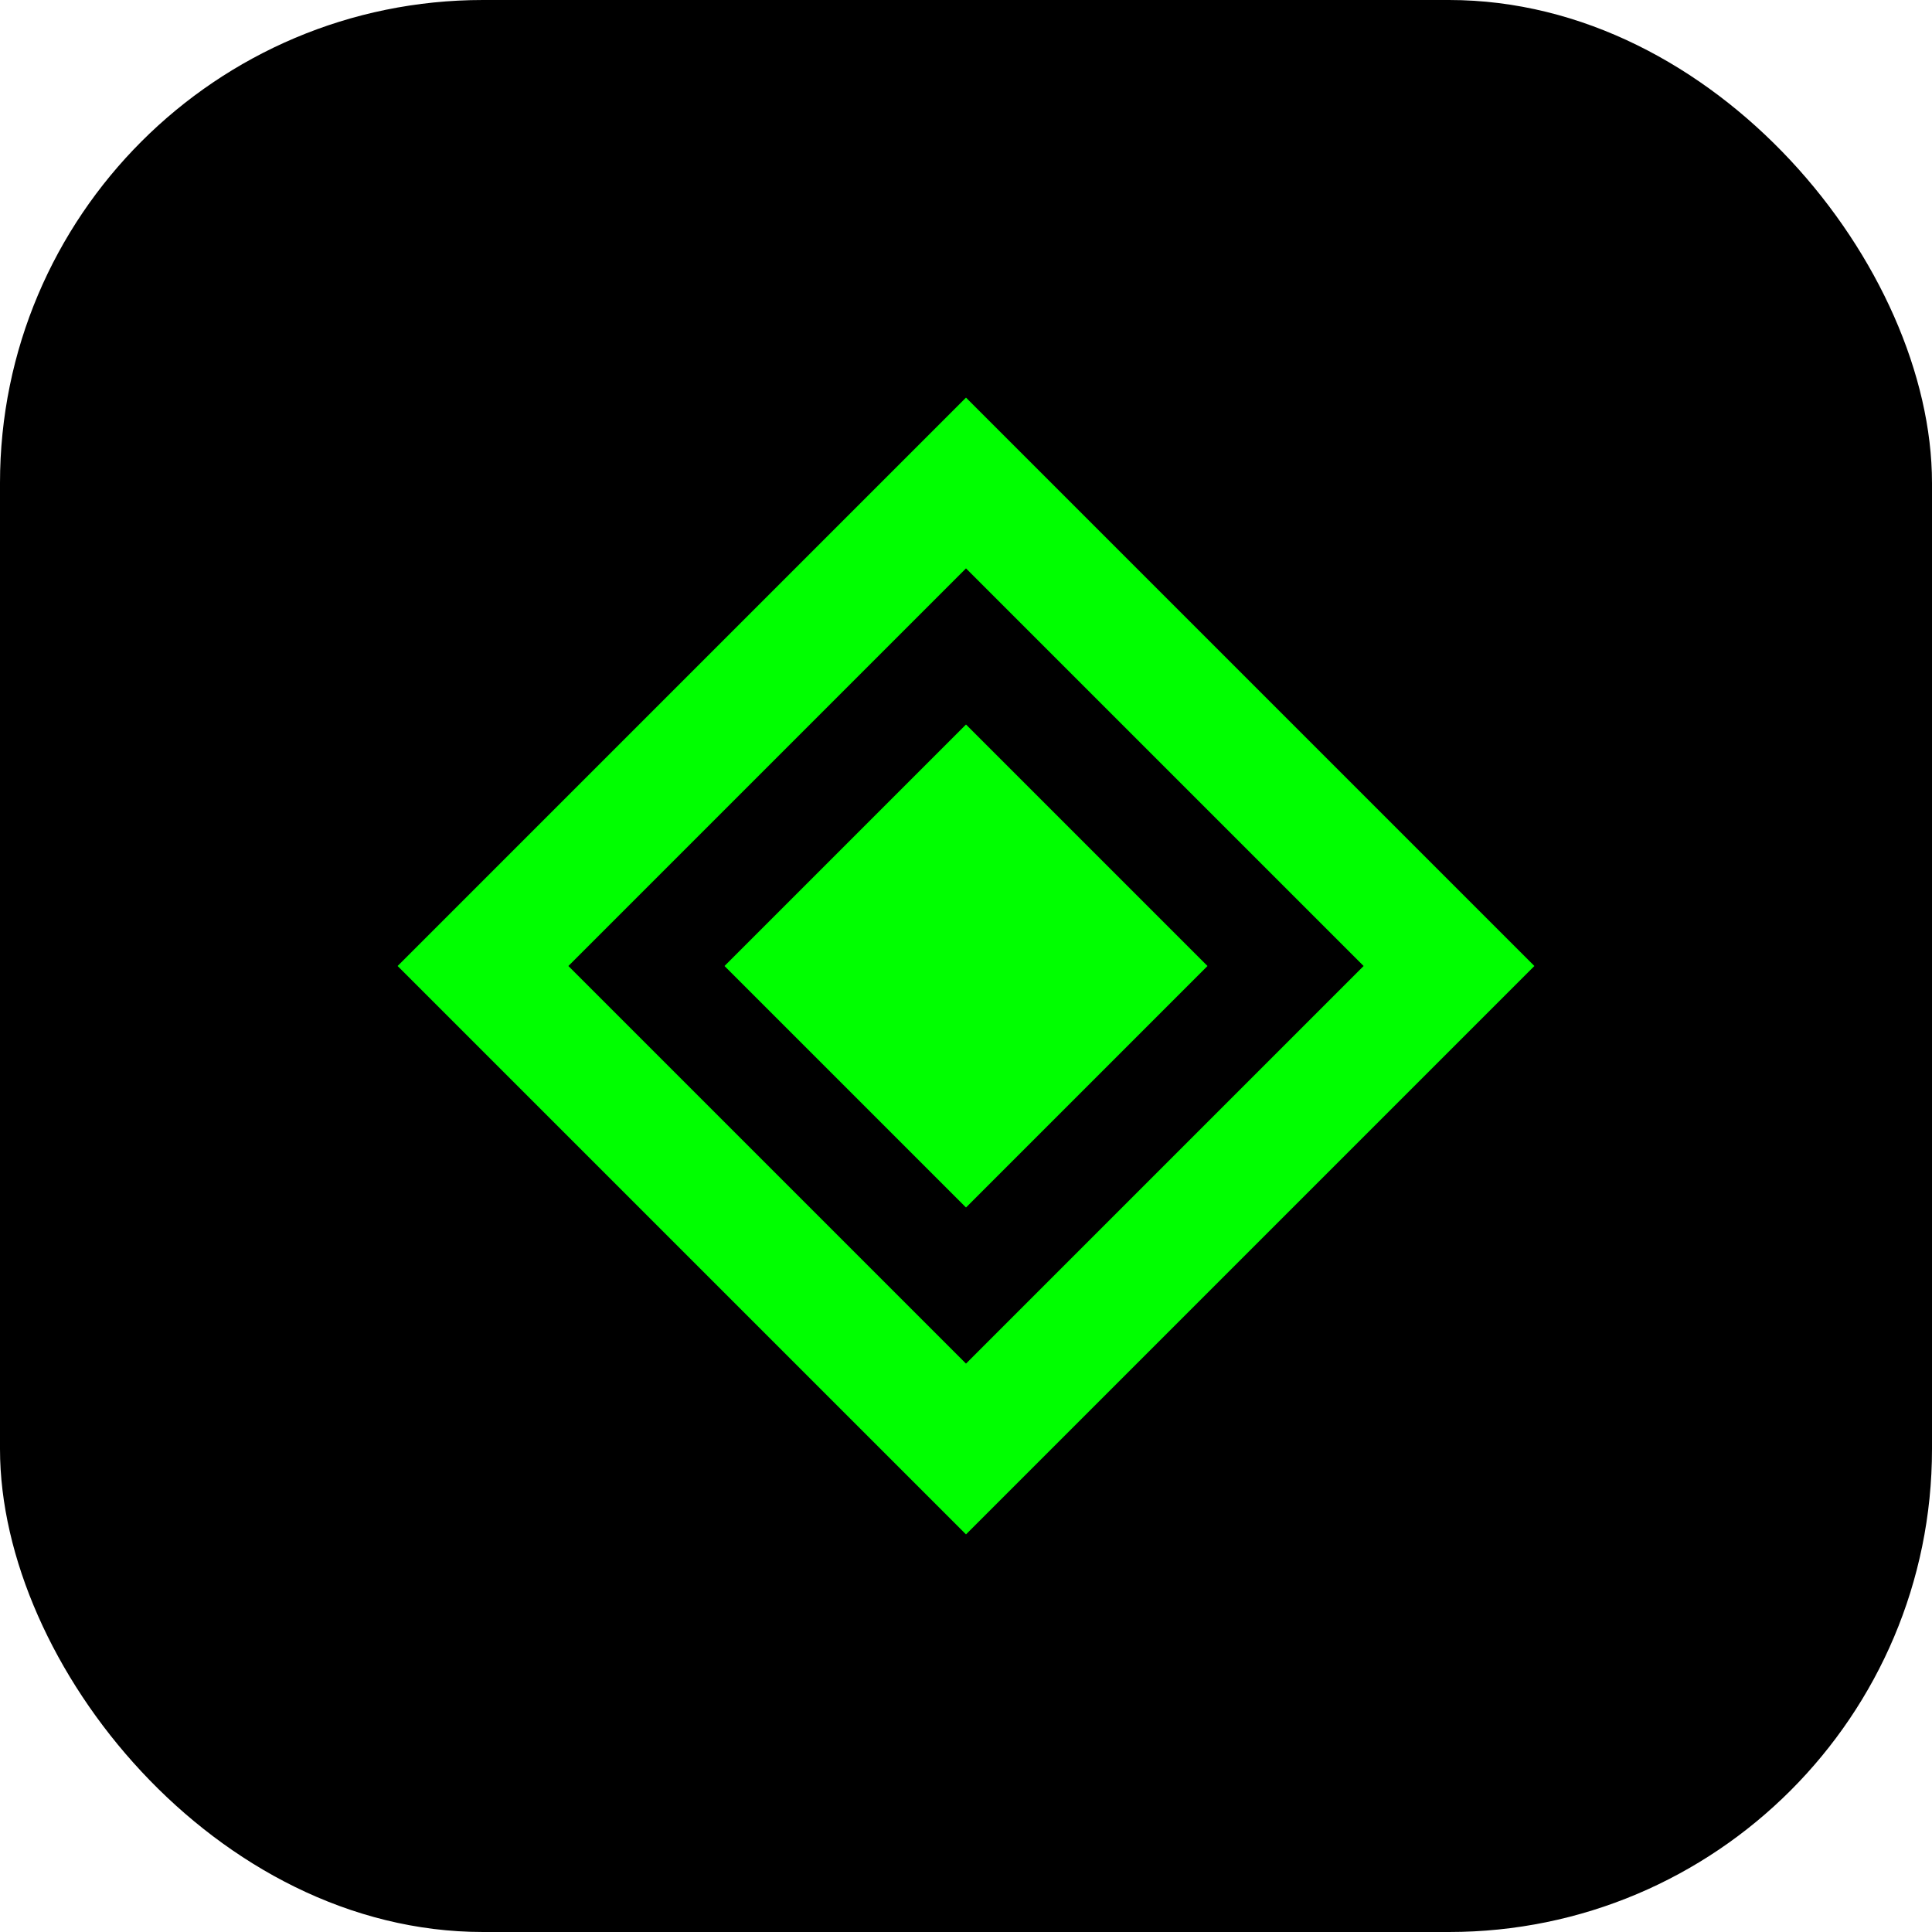 <svg xmlns="http://www.w3.org/2000/svg" width="32" height="32" viewBox="0 0 32 32" fill="none">
  <rect width="32" height="32" rx="8" fill="black"/>
  <path d="M8 16L16 8L24 16L16 24L8 16Z" stroke="#00FF00" stroke-width="2"/>
  <path d="M12 16L16 12L20 16L16 20L12 16Z" fill="#00FF00"/>
</svg>